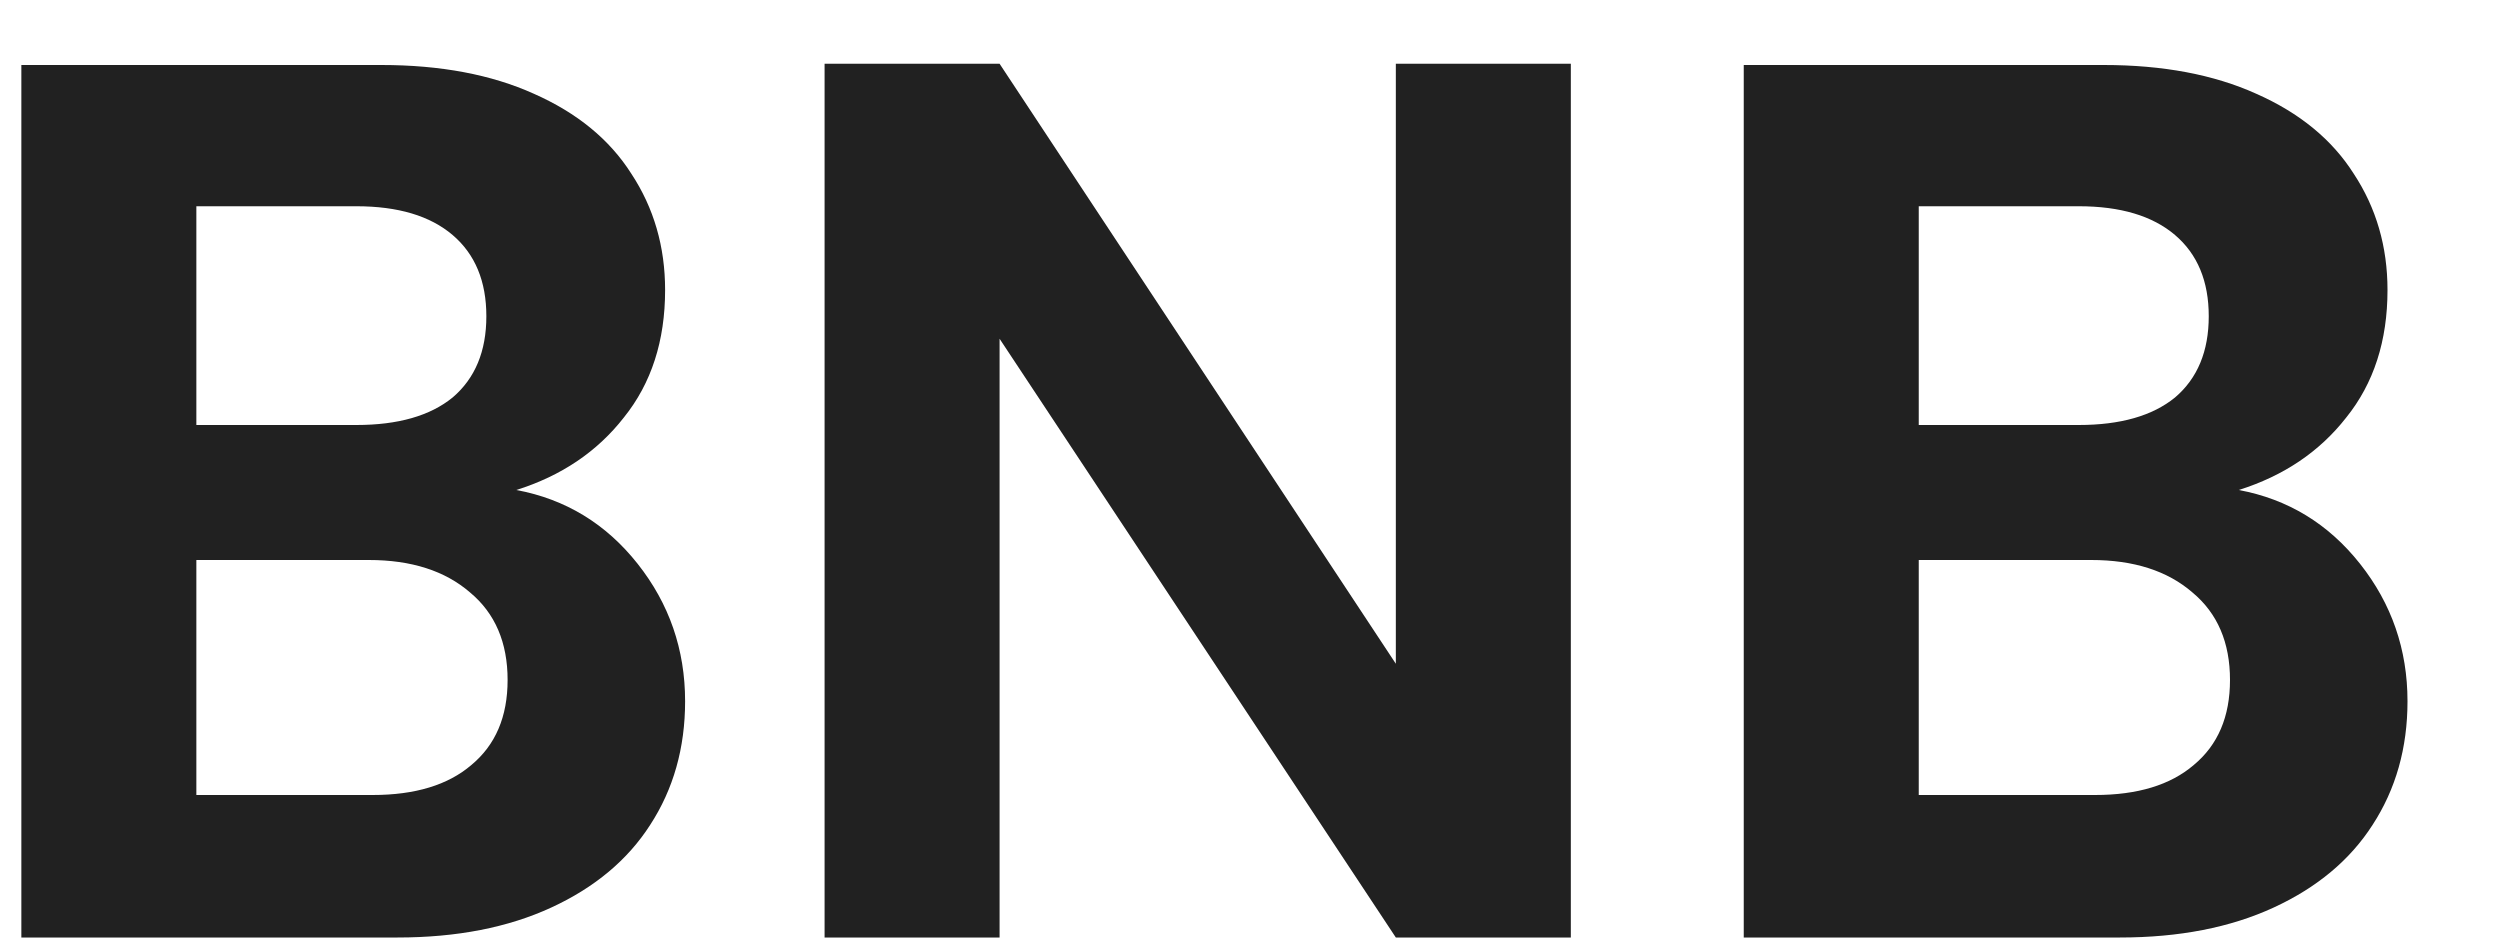 <?xml version="1.0" encoding="UTF-8"?> <svg xmlns="http://www.w3.org/2000/svg" width="24" height="9" viewBox="0 0 24 9" fill="none"><path d="M4.957 4.704C5.429 4.792 5.817 5.028 6.121 5.412C6.425 5.796 6.577 6.236 6.577 6.732C6.577 7.18 6.465 7.576 6.241 7.92C6.025 8.256 5.709 8.52 5.293 8.712C4.877 8.904 4.385 9 3.817 9H0.205V0.624H3.661C4.229 0.624 4.717 0.716 5.125 0.9C5.541 1.084 5.853 1.34 6.061 1.668C6.277 1.996 6.385 2.368 6.385 2.784C6.385 3.272 6.253 3.68 5.989 4.008C5.733 4.336 5.389 4.568 4.957 4.704ZM1.885 4.08H3.421C3.821 4.08 4.129 3.992 4.345 3.816C4.561 3.632 4.669 3.372 4.669 3.036C4.669 2.7 4.561 2.44 4.345 2.256C4.129 2.072 3.821 1.98 3.421 1.98H1.885V4.08ZM3.577 7.632C3.985 7.632 4.301 7.536 4.525 7.344C4.757 7.152 4.873 6.88 4.873 6.528C4.873 6.168 4.753 5.888 4.513 5.688C4.273 5.48 3.949 5.376 3.541 5.376H1.885V7.632H3.577ZM15.08 9H13.4L9.596 3.252V9H7.916V0.612H9.596L13.4 6.372V0.612H15.08V9ZM21.492 4.704C21.964 4.792 22.352 5.028 22.656 5.412C22.96 5.796 23.112 6.236 23.112 6.732C23.112 7.18 23 7.576 22.776 7.92C22.56 8.256 22.244 8.52 21.828 8.712C21.412 8.904 20.92 9 20.352 9H16.74V0.624H20.196C20.764 0.624 21.252 0.716 21.66 0.9C22.076 1.084 22.388 1.34 22.596 1.668C22.812 1.996 22.92 2.368 22.92 2.784C22.92 3.272 22.788 3.68 22.524 4.008C22.268 4.336 21.924 4.568 21.492 4.704ZM18.42 4.08H19.956C20.356 4.08 20.664 3.992 20.88 3.816C21.096 3.632 21.204 3.372 21.204 3.036C21.204 2.7 21.096 2.44 20.88 2.256C20.664 2.072 20.356 1.98 19.956 1.98H18.42V4.08ZM20.112 7.632C20.52 7.632 20.836 7.536 21.06 7.344C21.292 7.152 21.408 6.88 21.408 6.528C21.408 6.168 21.288 5.888 21.048 5.688C20.808 5.48 20.484 5.376 20.076 5.376H18.42V7.632H20.112Z" fill="#212121"></path></svg> 